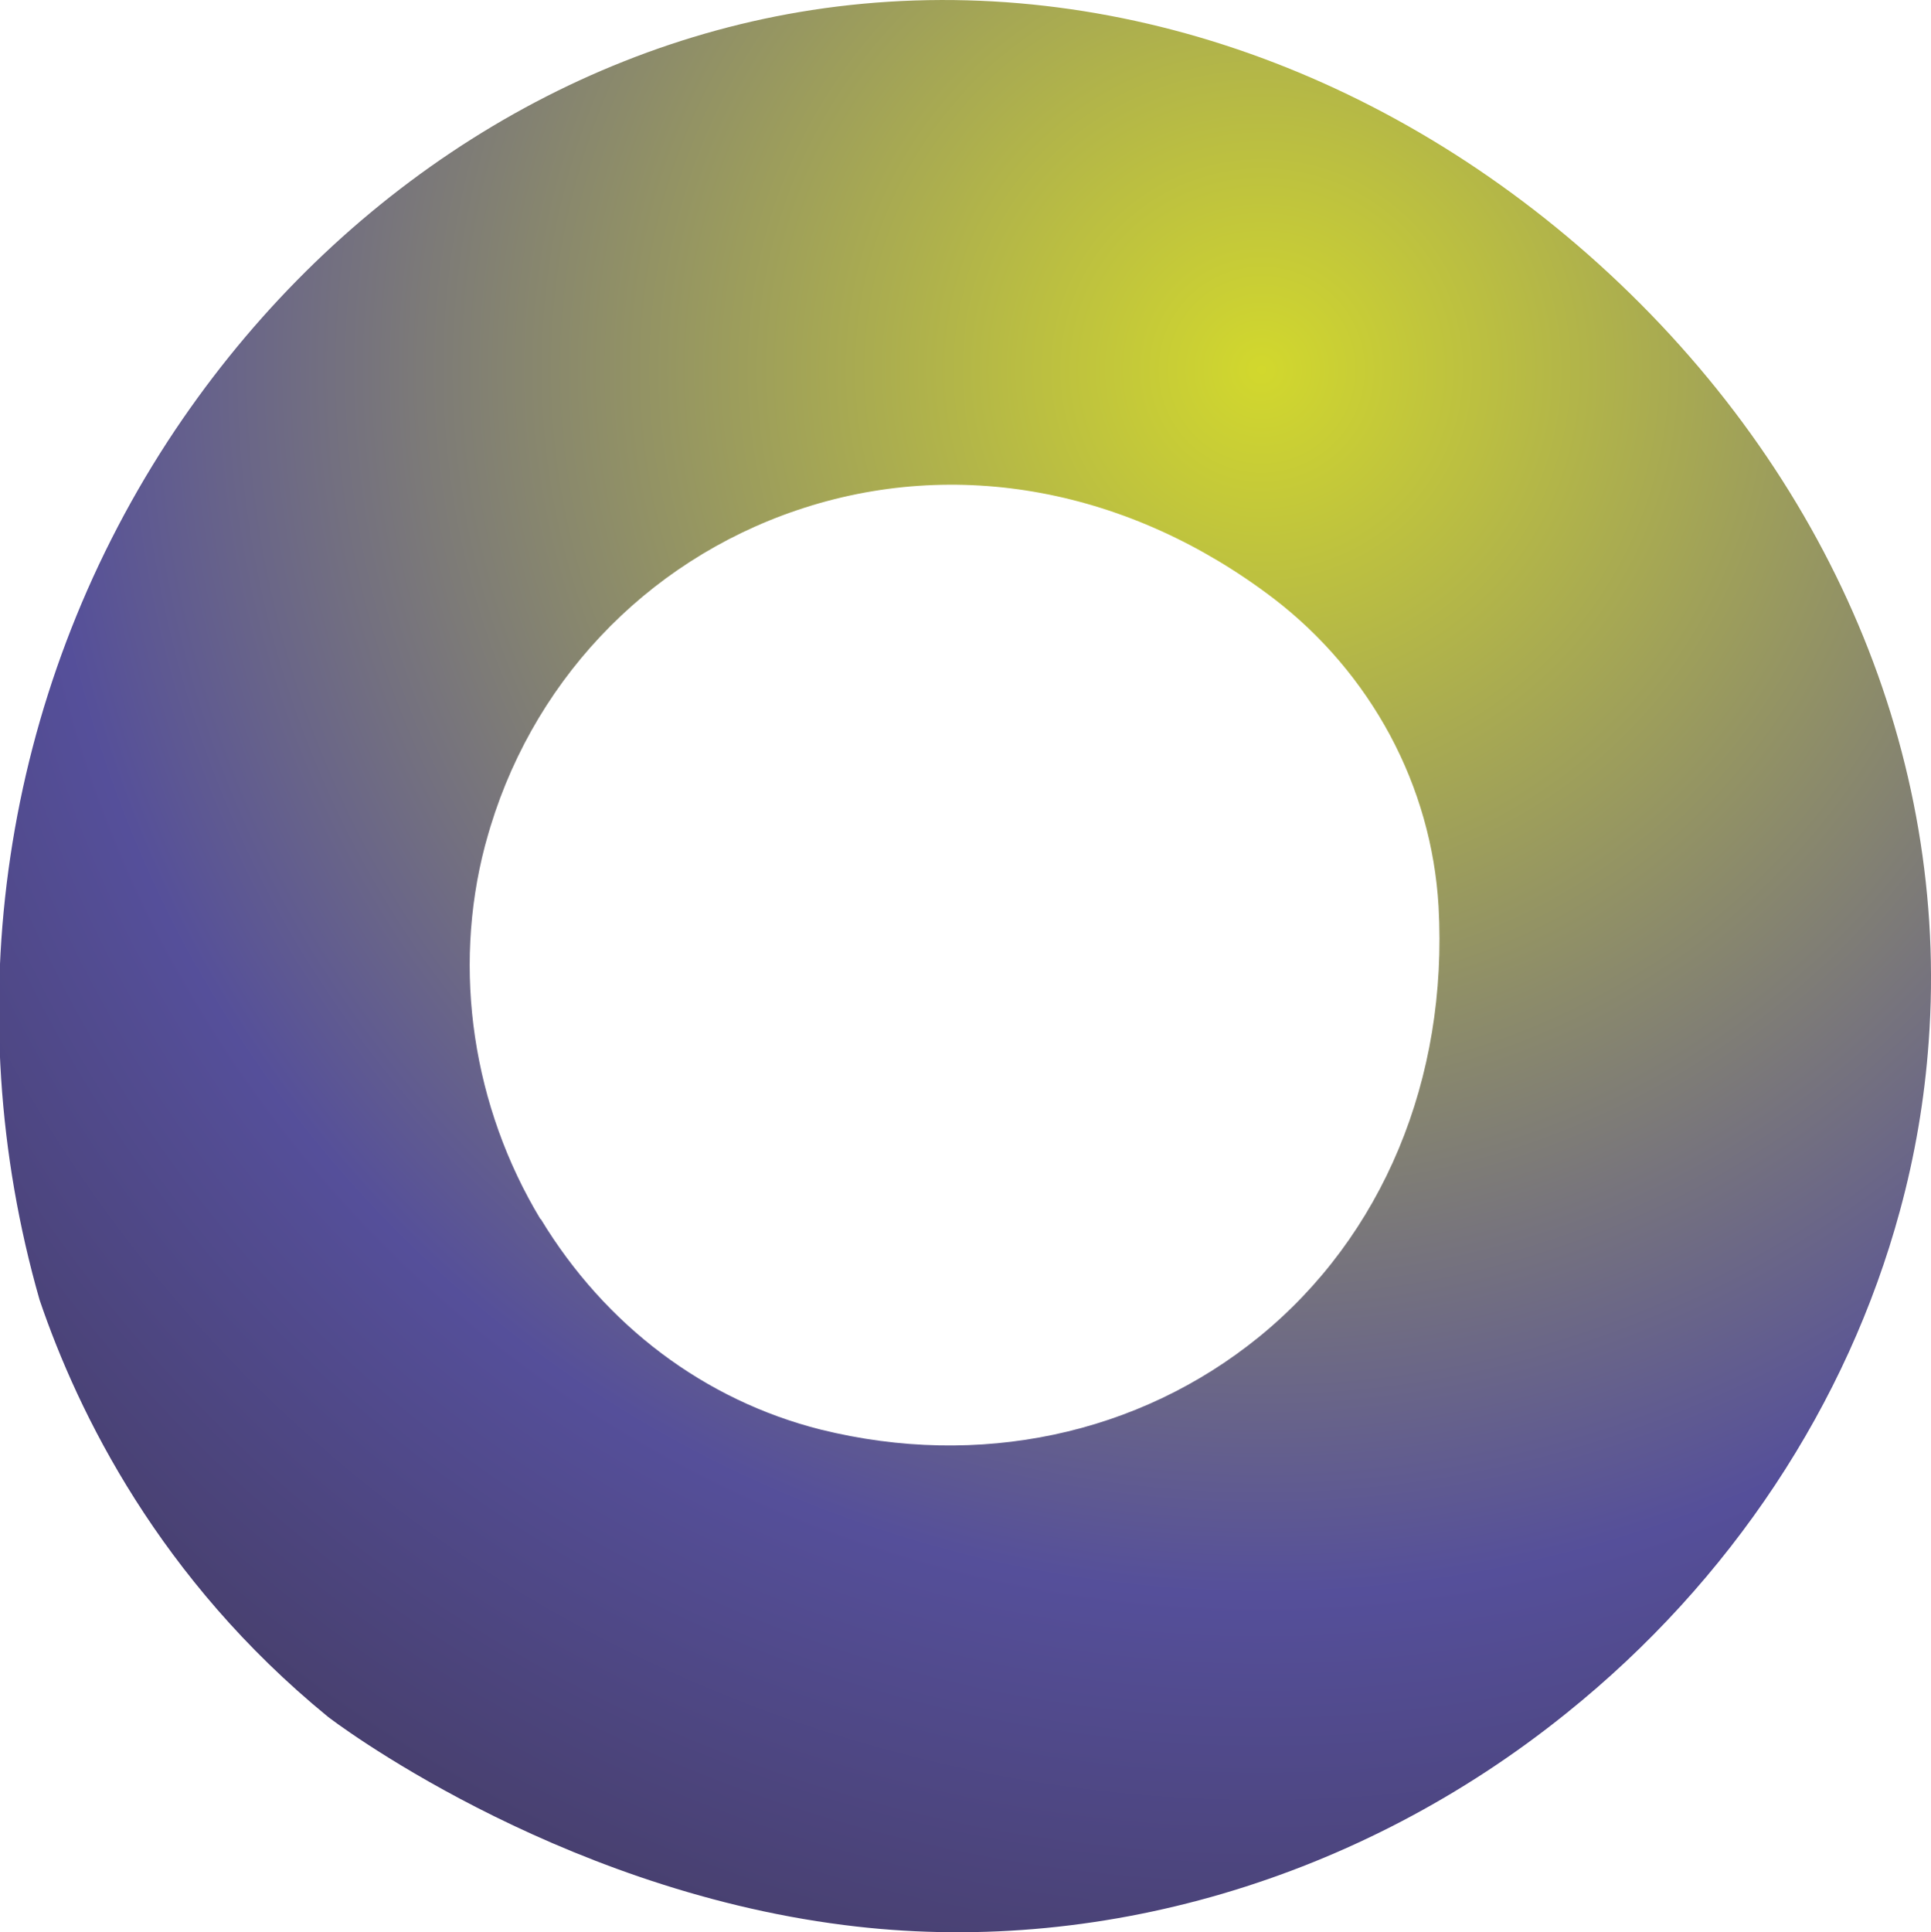 <svg xmlns="http://www.w3.org/2000/svg" data-name="Layer 1" viewBox="0 0 999.5 1000"><defs><radialGradient id="a" cx="-458.5" cy="1042.9" r="1.2" fx="-458.5" fy="1042.9" gradientTransform="matrix(-302.455 826.497 827.106 296.135 -1000612.3 70300.9)" gradientUnits="userSpaceOnUse"><stop offset="0" stop-color="#d2d82d"/><stop offset=".6" stop-color="#554f9a"/><stop offset="1" stop-color="#3b3146"/></radialGradient></defs><path fill="url(#a)" d="M436.9 996.3C567.3 1013 703.7 973.1 811 886.5c84.9-68.2 145.3-160 172.4-259.8 7.8-28.6 12.8-57.9 14.9-87.5 10.8-147.7-51.2-294.2-170.5-402.3C711 31.3 562.6-16.7 420.2 5.2 287.3 25.7 165.9 107.1 86.8 228.4 1.4 359.8-22.8 521.6 20.5 672.8c20.1 59.1 62.2 144.5 149.1 215.6 1 .9 115.8 88.7 267.3 107.9M279.7 630.9c-35-58.1-45.6-128.6-28.7-193.1l.7-2.5c22-80.8 81.9-144.6 161-171.3 82.2-27.8 172.1-11 246.6 45.8 24.9 19.1 45.4 43.2 60.2 70.7 14.7 27.4 23.3 57.6 25.1 88.5 5 89.5-28.9 170.8-92.9 222.9-62.4 50.7-145.1 68.2-226.8 48-60-15.1-111.5-53.7-145-109"/></svg>